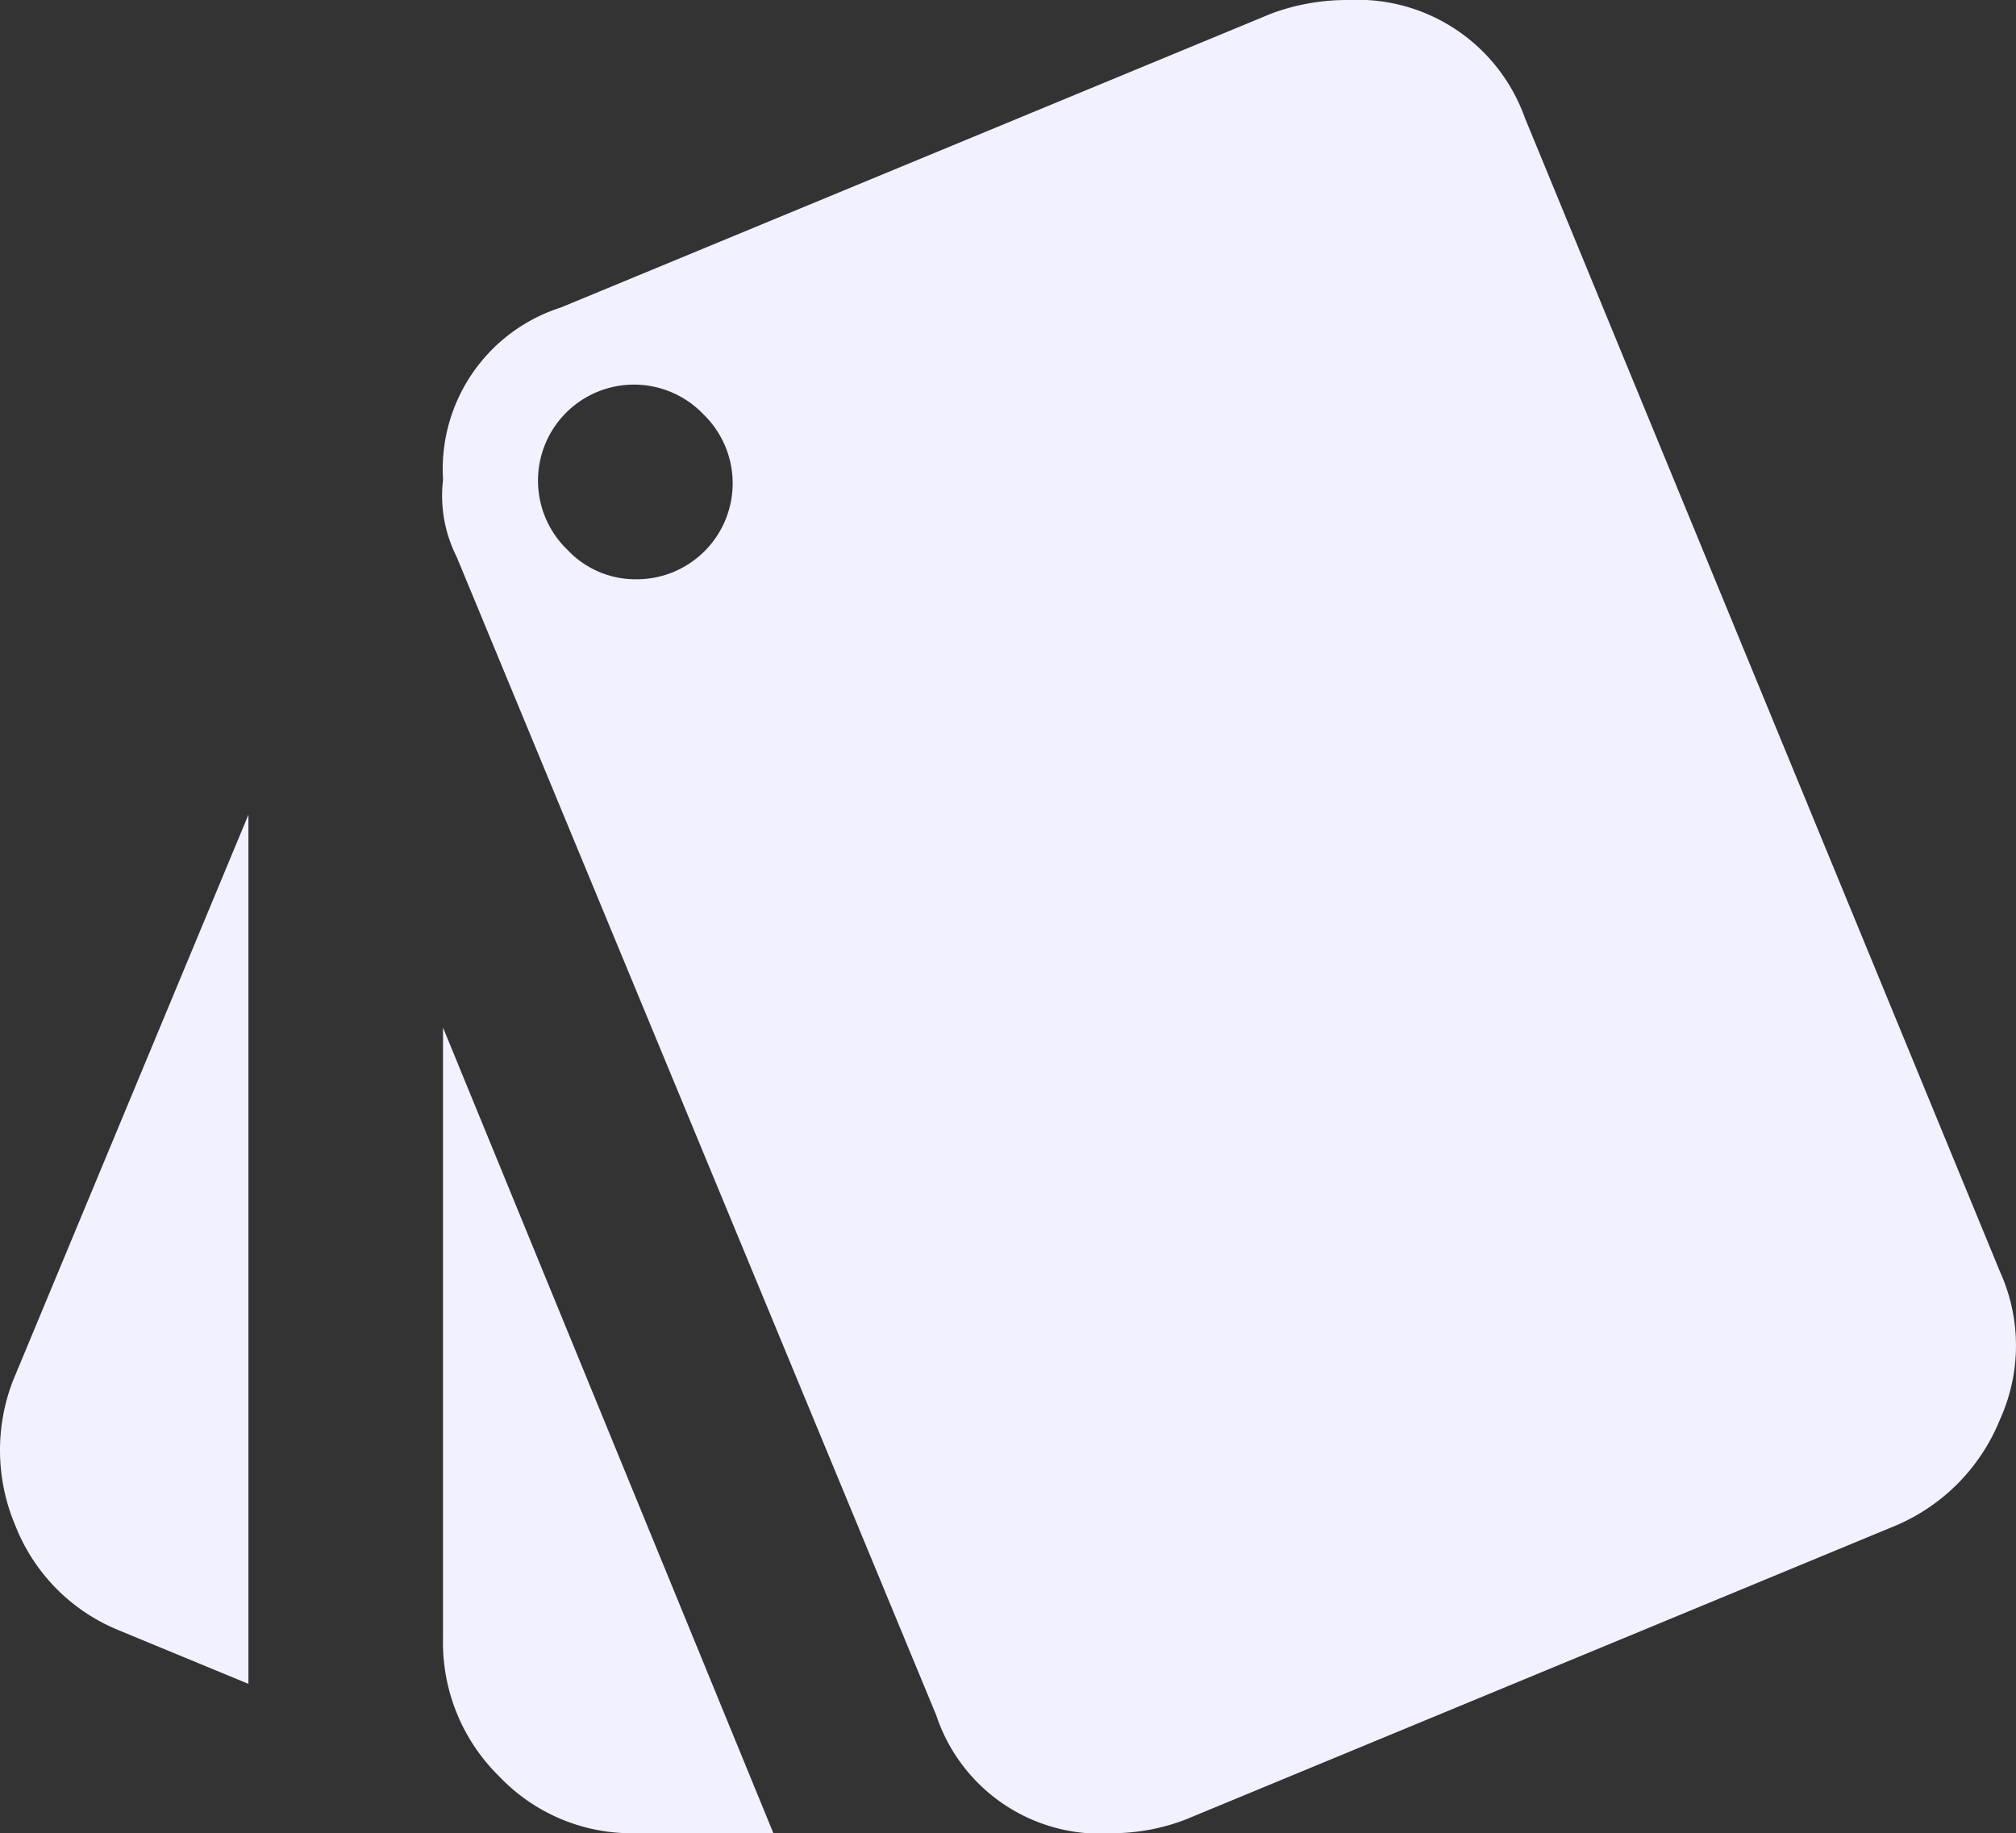 <svg xmlns="http://www.w3.org/2000/svg" width="37.444" height="34.049" viewBox="0 0 37.444 34.049">
  <rect x="0" y="0" width="37.444" height="34.049" fill="#333333" stroke="none"/>
  <path id="labels" d="M2.185,30.507A3.464,3.464,0,0,1,.294,28.573a3.579,3.579,0,0,1-.042-2.691L4.624,15.373V31.515Zm34.974-6.641a3.317,3.317,0,0,1,0,2.733,3.609,3.609,0,0,1-1.933,1.974l-13.2,5.464a3.81,3.81,0,0,1-1.345.252A3.209,3.209,0,0,1,17.4,32.1L8.491,10.582a2.515,2.515,0,0,1-.252-1.429,3.151,3.151,0,0,1,2.186-3.2L23.623.493A4.038,4.038,0,0,1,25.052.241a3.3,3.3,0,0,1,3.279,2.186ZM11.811,11a1.783,1.783,0,0,0,1.261-3.067,1.783,1.783,0,1,0-2.521,2.521A1.732,1.732,0,0,0,11.811,11ZM8.238,30.674V19.325L14.375,34.29H11.769a3.394,3.394,0,0,1-2.481-1.05A3.485,3.485,0,0,1,8.238,30.674Z" transform="translate(-0.01 -0.241)" fill="#f1f1ff"/>
</svg>
